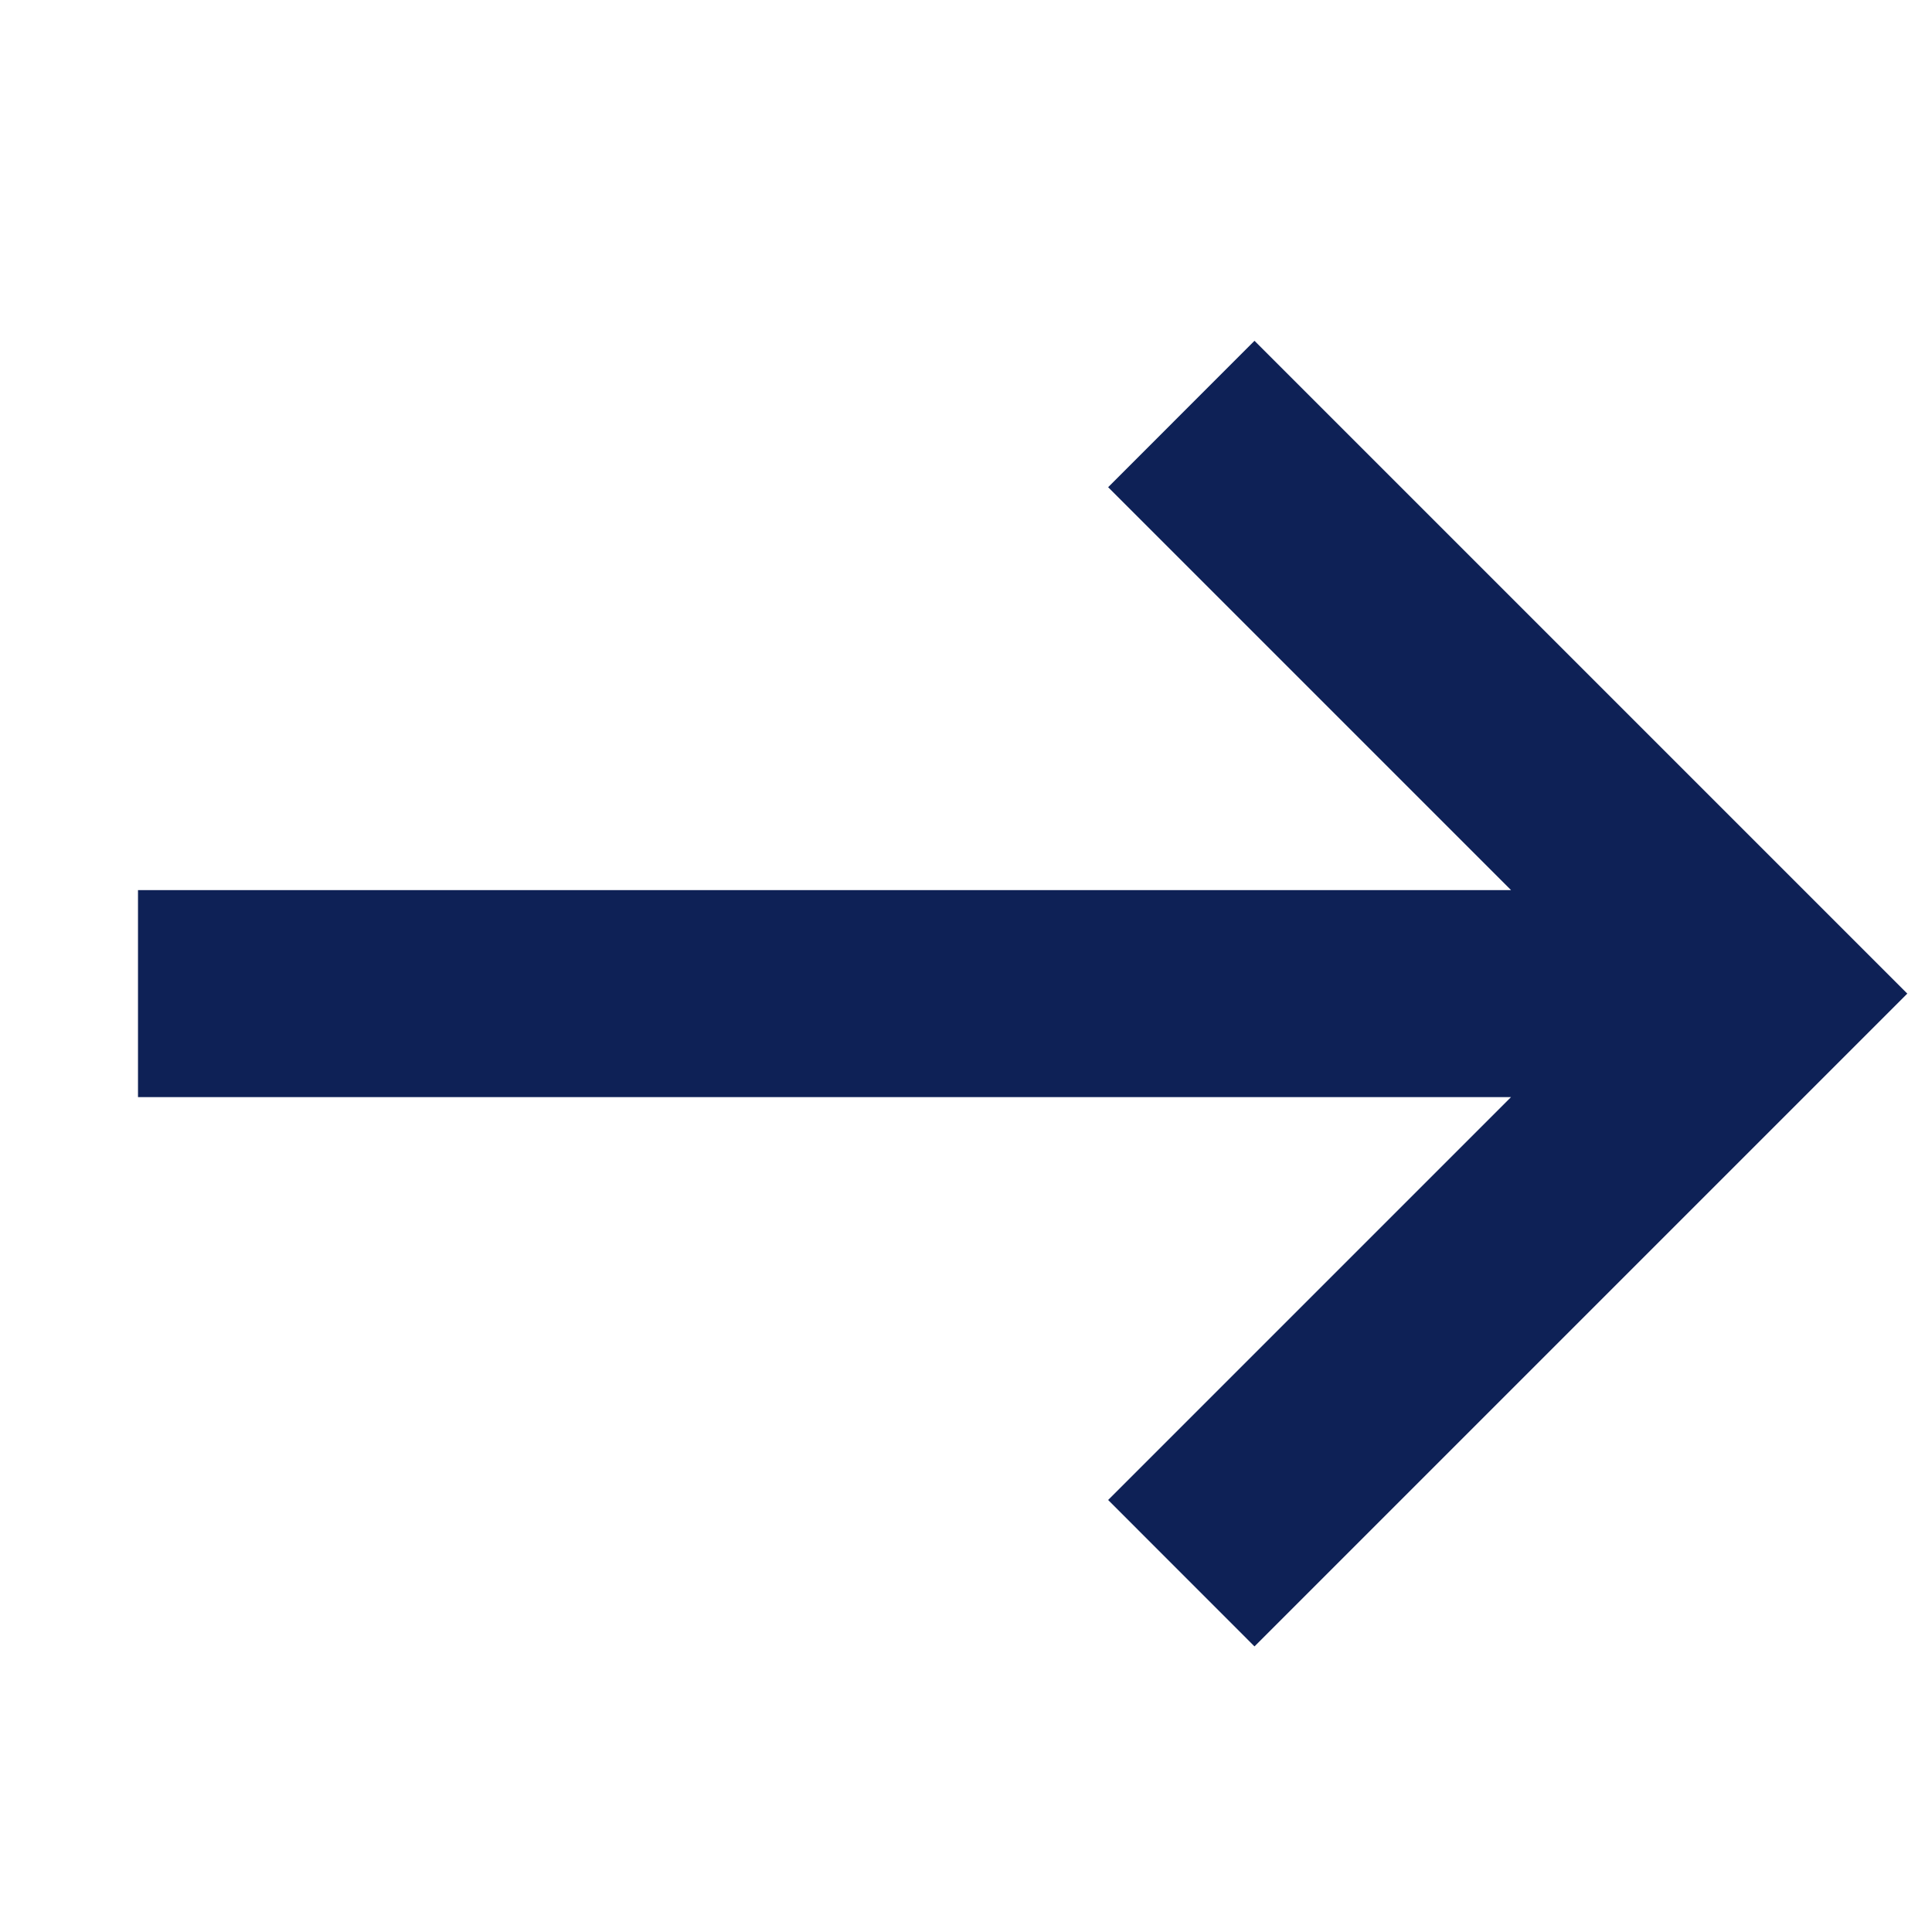 <svg width="28" height="28" viewBox="0 0 28 28" fill="none" xmlns="http://www.w3.org/2000/svg">
<path fill-rule="evenodd" clip-rule="evenodd" d="M18.181 4.939L27.642 14.4L18.181 23.861L16.06 21.739L21.899 15.9H2V12.9H21.899L16.06 7.061L18.181 4.939Z" fill="#0E2156"/>
</svg>
